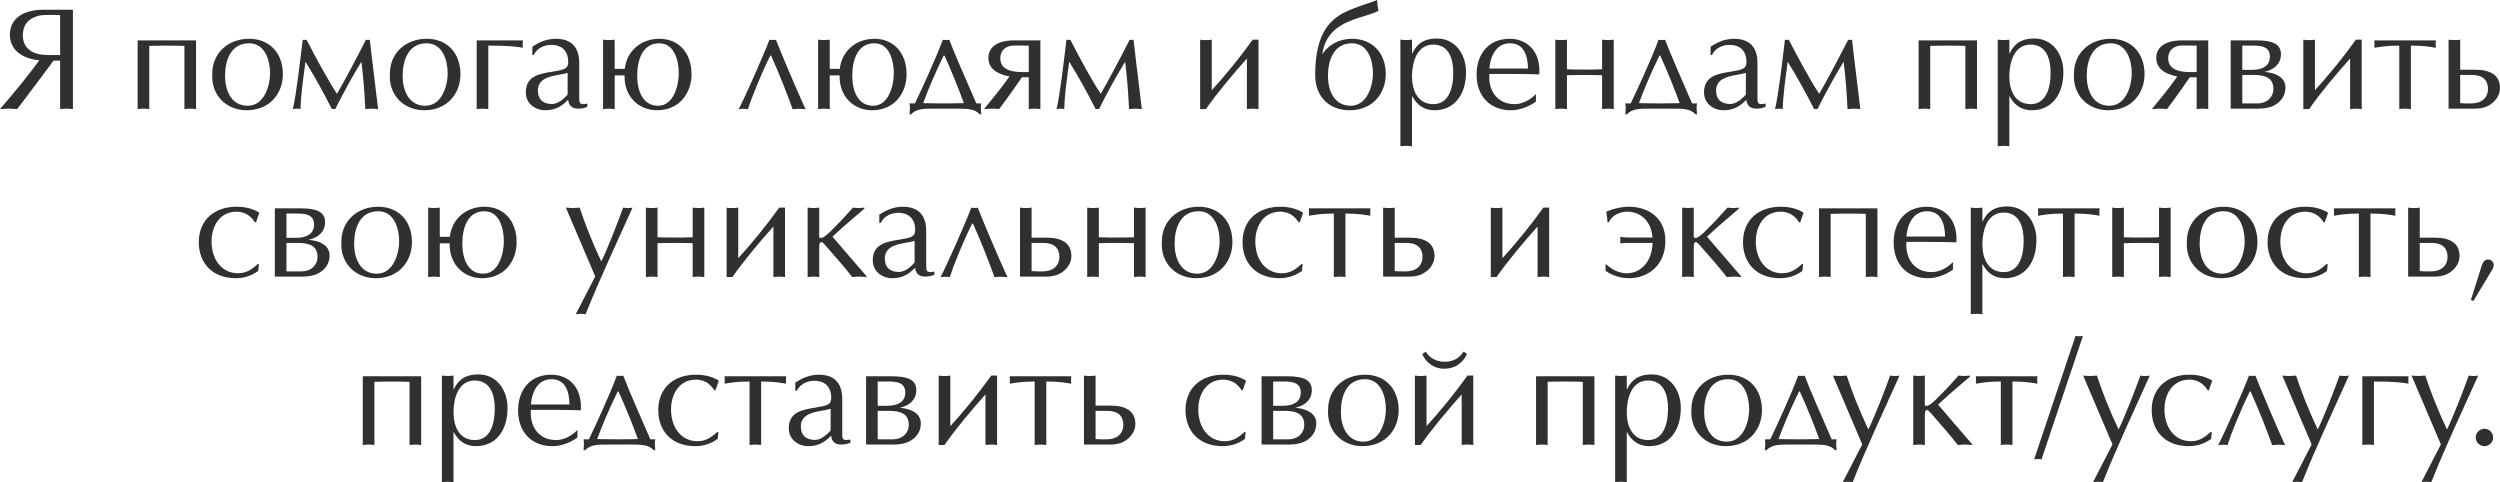 <?xml version="1.0" encoding="UTF-8"?> <svg xmlns="http://www.w3.org/2000/svg" viewBox="0 0 550.747 106.224" fill="none"><path d="M16.064 24.032C15.616 24 15.136 23.936 14.656 23.936C14.208 23.936 13.76 24 13.248 24.032V13.344H11.808C8.8 17.376 6.272 20.8 3.776 24.032C3.2 24 2.624 23.936 2.016 23.936C1.408 23.936 0.672 24 0 24.032C3.52 19.936 6.176 16.672 8.672 13.28C5.44 12.992 2.176 11.36 2.176 7.648C2.176 4.416 4.672 2.144 9.6 2.144H16.064V24.032ZM13.248 12.128V3.328C13.248 3.328 9.728 3.168 8.544 3.456C6.144 4.064 5.024 5.6 5.024 7.808C5.024 10.304 6.784 11.744 9.12 12.032C10.752 12.192 13.248 12.128 13.248 12.128Z" fill="#303030"></path><path d="M43.189 8.896V24.032C42.741 24 42.325 23.936 41.909 23.936C41.461 23.936 41.045 24 40.629 24.032V10.112C40.629 10.112 38.261 10.048 36.757 10.048C35.253 10.048 32.885 10.112 32.885 10.112V24.032C32.437 23.968 32.021 23.936 31.605 23.936C31.157 23.936 30.709 24 30.325 24.032V8.896H43.189Z" fill="#303030"></path><path d="M54.89 8.544C59.274 8.544 62.314 11.584 62.314 16.352C62.314 20.416 59.594 24.288 54.314 24.288C49.994 24.288 46.474 21.12 46.762 16.256C46.762 11.648 50.282 8.544 54.89 8.544ZM49.578 16.736C49.578 19.904 50.922 23.296 54.57 23.296C58.314 23.296 59.498 18.688 59.498 16.192C59.498 13.312 58.41 9.536 54.858 9.536C50.794 9.536 49.578 13.344 49.578 16.736Z" fill="#303030"></path><path d="M66.687 8.768C67.039 8.8 67.263 8.8 67.551 8.768C69.695 12.992 72.415 17.92 74.239 20.672C75.871 17.856 78.655 12.64 80.607 8.768C80.927 8.8 81.183 8.8 81.471 8.768C82.111 14.56 82.815 19.712 83.295 24.032C82.847 24 82.367 23.936 81.887 23.936C81.439 23.936 80.991 24 80.479 24.032C80.287 20.32 80.063 17.088 79.615 13.6C77.631 16.832 75.647 20.448 73.855 24.032C73.599 24 73.375 24 73.119 24.032C71.327 20.512 69.311 16.832 67.295 13.6C66.783 17.44 66.271 20.896 66.207 24.032C65.919 24 65.791 23.936 65.407 23.936C65.087 23.936 64.895 24 64.511 24.032C65.279 20.736 66.015 14.272 66.687 8.768Z" fill="#303030"></path><path d="M94.015 8.544C98.399 8.544 101.439 11.584 101.439 16.352C101.439 20.416 98.719 24.288 93.439 24.288C89.119 24.288 85.599 21.12 85.887 16.256C85.887 11.648 89.407 8.544 94.015 8.544ZM88.703 16.736C88.703 19.904 90.047 23.296 93.695 23.296C97.439 23.296 98.623 18.688 98.623 16.192C98.623 13.312 97.535 9.536 93.983 9.536C89.919 9.536 88.703 13.344 88.703 16.736Z" fill="#303030"></path><path d="M107.572 24.032C107.156 24 106.676 23.936 106.292 23.936C105.844 23.936 105.428 24 105.012 24.032V8.896H115.188C115.124 9.536 115.124 9.952 115.188 10.528C113.812 10.272 112.148 10.048 107.572 10.048V24.032Z" fill="#303030"></path><path d="M127.608 21.344C127.608 22.592 127.512 23.232 129.4 22.816V23.52C129.176 23.616 128.792 23.776 128.44 23.84C126.776 24.128 125.4 23.872 125.144 21.984L124.856 22.272C123.512 23.616 122.04 24.288 120.12 24.288C117.848 24.288 115.832 22.752 115.832 20.384C115.832 16.736 118.776 16.256 121.784 15.776C124.312 15.36 125.176 15.168 125.176 13.632C125.176 11.264 123.832 9.888 121.432 9.888C119.096 9.888 117.848 11.392 117.624 12.096H117.272V10.304C118.808 9.248 120.536 8.544 122.424 8.544C125.784 8.544 127.608 10.304 127.608 13.92V21.344ZM125.048 16.064L123.928 16.32C121.752 16.736 118.488 17.024 118.488 19.936C118.488 21.952 119.672 22.912 121.624 22.912C122.488 22.912 123.576 22.304 124.184 21.696C124.408 21.472 125.048 20.96 125.048 20.736V16.064Z" fill="#303030"></path><path d="M140.376 16.736C140.376 19.904 141.56 23.296 144.984 23.296C148.472 23.296 149.528 18.688 149.528 16.192C149.528 13.312 148.568 9.536 145.24 9.536C141.464 9.536 140.376 13.344 140.376 16.736ZM137.592 16.608H135.416V24.032C134.968 24 134.552 23.936 134.136 23.936C133.688 23.936 133.272 24 132.856 24.032V8.736C133.24 8.768 133.688 8.832 134.136 8.832C134.552 8.832 135 8.768 135.416 8.736V15.168H137.624C138.104 11.168 141.24 8.544 145.272 8.544C149.432 8.544 152.344 11.584 152.344 16.352C152.344 20.416 149.752 24.288 144.728 24.288C140.728 24.288 137.464 21.28 137.592 16.608Z" fill="#303030"></path><path d="M164.761 24.064C164.441 24.032 164.089 23.968 163.737 23.968C163.417 23.968 163.097 24.032 162.713 24.064C163.929 21.856 168.409 11.744 169.497 8.768C169.945 8.832 170.489 8.832 170.937 8.768C172.121 11.808 175.449 19.68 177.465 24.064C177.017 24.032 176.537 23.968 176.025 23.968C175.577 23.968 175.161 24.032 174.617 24.064C173.593 21.152 171.865 16.736 169.881 12.256H169.689C167.673 16.32 165.561 21.536 164.761 24.064Z" fill="#303030"></path><path d="M187.751 16.736C187.751 19.904 188.935 23.296 192.359 23.296C195.847 23.296 196.903 18.688 196.903 16.192C196.903 13.312 195.943 9.536 192.615 9.536C188.839 9.536 187.751 13.344 187.751 16.736ZM184.967 16.608H182.791V24.032C182.343 24 181.927 23.936 181.511 23.936C181.063 23.936 180.647 24 180.231 24.032V8.736C180.615 8.768 181.063 8.832 181.511 8.832C181.927 8.832 182.375 8.768 182.791 8.736V15.168H184.999C185.479 11.168 188.615 8.544 192.647 8.544C196.807 8.544 199.719 11.584 199.719 16.352C199.719 20.416 197.127 24.288 192.103 24.288C188.103 24.288 184.839 21.28 184.967 16.608Z" fill="#303030"></path><path d="M201.547 22.784C202.827 20.16 206.219 12.8 207.691 8.768C208.139 8.832 208.715 8.832 209.131 8.768C210.123 11.488 213.099 18.208 215.083 22.784H216.171C216.043 23.296 216.043 24.16 216.171 25.184H215.851C214.667 23.936 213.099 23.936 210.667 23.936H205.867C203.467 23.936 201.899 23.936 200.715 25.184H200.363C200.491 24.16 200.459 23.296 200.363 22.784H201.547ZM212.331 22.72C211.307 19.84 209.803 16.096 208.075 12.256H207.883C205.867 16.384 204.491 19.712 203.371 22.72C203.371 22.72 206.155 22.784 207.947 22.784C209.675 22.784 212.331 22.72 212.331 22.72Z" fill="#303030"></path><path d="M229.195 24.032C228.843 24 228.427 23.936 227.947 23.936C227.435 23.936 227.019 24 226.635 24.032V17.024H225.131C225.131 17.024 221.707 21.984 220.107 24.032C219.755 24 219.211 23.936 218.635 23.936C218.027 23.936 217.355 24 216.779 24.032C218.411 22.016 220.747 19.232 222.379 16.832C221.035 16.608 217.739 15.808 217.739 12.768C217.739 10.4 219.691 8.896 223.403 8.896H229.195V24.032ZM226.635 10.048C226.635 10.048 224.715 10.016 223.499 10.016C221.611 10.016 220.363 11.072 220.363 12.832C220.363 15.36 222.891 15.872 225.099 15.872H226.635V10.048Z" fill="#303030"></path><path d="M234.937 8.768C235.289 8.8 235.513 8.8 235.801 8.768C237.945 12.992 240.665 17.92 242.489 20.672C244.121 17.856 246.905 12.64 248.857 8.768C249.177 8.8 249.433 8.8 249.721 8.768C250.361 14.56 251.066 19.712 251.546 24.032C251.098 24 250.618 23.936 250.138 23.936C249.689 23.936 249.241 24 248.729 24.032C248.537 20.32 248.313 17.088 247.865 13.6C245.881 16.832 243.897 20.448 242.105 24.032C241.849 24 241.625 24 241.369 24.032C239.577 20.512 237.561 16.832 235.545 13.6C235.033 17.44 234.521 20.896 234.457 24.032C234.169 24 234.041 23.936 233.657 23.936C233.337 23.936 233.145 24 232.761 24.032C233.529 20.736 234.265 14.272 234.937 8.768Z" fill="#303030"></path><path d="M275.971 8.736C275.971 8.736 276.771 8.736 277.251 8.736V24.032C276.803 24 276.388 23.936 275.971 23.936C275.523 23.936 275.108 24 274.691 24.032V12.896C271.651 16.32 268.163 20.416 265.668 24.032C265.668 24.032 264.803 24.032 264.388 24.032V8.736C264.771 8.832 265.218 8.832 265.668 8.832C266.083 8.832 266.498 8.832 266.948 8.736C266.948 8.736 266.948 18.528 266.948 19.872C269.763 16.832 273.251 12.544 275.971 8.736Z" fill="#303030"></path><path d="M305.283 16.352C305.283 20.416 302.563 24.288 297.283 24.288C292.898 24.288 289.731 21.344 289.731 16.576C289.731 6.848 293.316 3.872 297.411 2.176C300.163 1.024 302.306 0.48 303.396 0C303.396 0.864 303.556 1.824 303.683 2.368C302.596 2.976 300.996 3.392 299.266 3.936C295.843 5.056 292.003 6.784 291.298 11.936C292.738 9.792 295.076 8.544 297.858 8.544C302.243 8.544 305.283 11.584 305.283 16.352ZM302.466 16.192C302.466 13.312 301.378 9.536 297.826 9.536C293.763 9.536 292.546 13.344 292.546 16.736C292.546 19.904 293.891 23.296 297.538 23.296C301.283 23.296 302.466 18.688 302.466 16.192Z" fill="#303030"></path><path d="M311.063 32.224C310.583 32.192 310.201 32.128 309.783 32.128C309.336 32.128 308.921 32.192 308.503 32.224V8.736C308.921 8.768 309.336 8.832 309.783 8.832C310.201 8.832 310.583 8.768 311.063 8.736V11.776H311.128C311.673 10.688 312.728 8.48 316.536 8.48C320.663 8.48 322.968 12.032 322.968 15.872C322.968 21.12 320.153 24.288 316.056 24.288C313.753 24.288 312.183 23.2 311.128 21.216H311.063V32.224ZM315.768 22.944C319.001 22.944 320.153 19.712 320.153 16C320.153 12.864 319.128 9.824 315.736 9.824C312.088 9.824 311.063 13.824 311.063 16.8C311.063 20.224 312.503 22.944 315.768 22.944Z" fill="#303030"></path><path d="M338.35 22.4C336.78 23.52 334.798 24.288 332.845 24.288C328.43 24.288 325.293 21.376 325.293 16.416C325.293 11.968 327.853 8.544 332.62 8.544C336.173 8.544 339.438 11.04 339.118 16.384C336.94 16.32 334.765 16.288 332.62 16.288H328.11C327.82 19.872 329.773 22.944 333.645 22.944C335.82 22.944 337.518 21.568 338.38 20.736L338.35 22.4ZM336.62 15.104C336.558 12.32 335.79 9.536 332.62 9.536C329.613 9.536 328.3 12.416 328.11 15.104H336.62Z" fill="#303030"></path><path d="M352.94 15.264V8.736C353.325 8.768 353.773 8.832 354.22 8.832C354.638 8.832 355.053 8.8 355.5 8.736V24.032C355.053 24 354.638 23.936 354.22 23.936C353.773 23.936 353.358 23.968 352.94 24.032V16.576C351.66 16.544 350.413 16.512 349.07 16.512C347.725 16.512 346.54 16.544 345.198 16.576V24.032C344.75 24 344.333 23.936 343.918 23.936C343.47 23.936 343.053 24 342.638 24.032V8.736C343.02 8.8 343.47 8.832 343.918 8.832C344.333 8.832 344.78 8.8 345.198 8.736V15.264C346.54 15.328 347.725 15.328 349.07 15.328C350.38 15.328 351.693 15.328 352.94 15.264Z" fill="#303030"></path><path d="M359.235 22.784C360.515 20.16 363.908 12.8 365.378 8.768C365.828 8.832 366.403 8.832 366.818 8.768C367.81 11.488 370.788 18.208 372.77 22.784H373.858C373.73 23.296 373.73 24.16 373.858 25.184H373.538C372.355 23.936 370.788 23.936 368.355 23.936H363.555C361.155 23.936 359.585 23.936 358.403 25.184H358.05C358.178 24.16 358.145 23.296 358.05 22.784H359.235ZM370.018 22.72C368.995 19.84 367.49 16.096 365.763 12.256H365.57C363.555 16.384 362.178 19.712 361.058 22.72C361.058 22.72 363.843 22.784 365.635 22.784C367.363 22.784 370.018 22.72 370.018 22.72Z" fill="#303030"></path><path d="M387.17 21.344C387.17 22.592 387.075 23.232 388.963 22.816V23.52C388.738 23.616 388.355 23.776 388.003 23.84C386.338 24.128 384.963 23.872 384.708 21.984L384.418 22.272C383.075 23.616 381.603 24.288 379.683 24.288C377.41 24.288 375.395 22.752 375.395 20.384C375.395 16.736 378.338 16.256 381.348 15.776C383.875 15.36 384.738 15.168 384.738 13.632C384.738 11.264 383.395 9.888 380.995 9.888C378.658 9.888 377.41 11.392 377.188 12.096H376.835V10.304C378.37 9.248 380.098 8.544 381.988 8.544C385.348 8.544 387.17 10.304 387.17 13.92V21.344ZM384.61 16.064L383.49 16.32C381.315 16.736 378.05 17.024 378.05 19.936C378.05 21.952 379.235 22.912 381.188 22.912C382.05 22.912 383.138 22.304 383.748 21.696C383.97 21.472 384.61 20.96 384.61 20.736V16.064Z" fill="#303030"></path><path d="M393.218 8.768C393.57 8.8 393.795 8.8 394.083 8.768C396.228 12.992 398.948 17.92 400.77 20.672C402.403 17.856 405.187 12.64 407.137 8.768C407.457 8.8 407.715 8.8 408.002 8.768C408.642 14.56 409.347 19.712 409.827 24.032C409.377 24 408.897 23.936 408.417 23.936C407.97 23.936 407.522 24 407.01 24.032C406.817 20.32 406.595 17.088 406.147 13.6C404.162 16.832 402.178 20.448 400.388 24.032C400.13 24 399.908 24 399.65 24.032C397.858 20.512 395.843 16.832 393.828 13.6C393.315 17.44 392.803 20.896 392.738 24.032C392.45 24 392.323 23.936 391.938 23.936C391.618 23.936 391.428 24 391.043 24.032C391.81 20.736 392.548 14.272 393.218 8.768Z" fill="#303030"></path><path d="M435.532 8.896V24.032C435.085 24 434.667 23.936 434.252 23.936C433.805 23.936 433.387 24 432.972 24.032V10.112C432.972 10.112 430.605 10.048 429.1 10.048C427.597 10.048 425.227 10.112 425.227 10.112V24.032C424.78 23.968 424.365 23.936 423.947 23.936C423.5 23.936 423.052 24 422.667 24.032V8.896H435.532Z" fill="#303030"></path><path d="M442.657 32.224C442.177 32.192 441.795 32.128 441.377 32.128C440.93 32.128 440.515 32.192 440.097 32.224V8.736C440.515 8.768 440.93 8.832 441.377 8.832C441.795 8.832 442.177 8.768 442.657 8.736V11.776H442.722C443.265 10.688 444.322 8.48 448.13 8.48C452.257 8.48 454.562 12.032 454.562 15.872C454.562 21.12 451.745 24.288 447.65 24.288C445.345 24.288 443.777 23.2 442.722 21.216H442.657V32.224ZM447.362 22.944C450.595 22.944 451.745 19.712 451.745 16C451.745 12.864 450.722 9.824 447.33 9.824C443.682 9.824 442.657 13.824 442.657 16.8C442.657 20.224 444.097 22.944 447.362 22.944Z" fill="#303030"></path><path d="M465.015 8.544C469.4 8.544 472.44 11.584 472.44 16.352C472.44 20.416 469.72 24.288 464.44 24.288C460.12 24.288 456.6 21.12 456.887 16.256C456.887 11.648 460.407 8.544 465.015 8.544ZM459.702 16.736C459.702 19.904 461.047 23.296 464.695 23.296C468.44 23.296 469.622 18.688 469.622 16.192C469.622 13.312 468.535 9.536 464.982 9.536C460.92 9.536 459.702 13.344 459.702 16.736Z" fill="#303030"></path><path d="M486.477 24.032C486.124 24 485.709 23.936 485.229 23.936C484.717 23.936 484.299 24 483.917 24.032V17.024H482.412C482.412 17.024 478.987 21.984 477.387 24.032C477.037 24 476.492 23.936 475.917 23.936C475.307 23.936 474.637 24 474.06 24.032C475.692 22.016 478.027 19.232 479.66 16.832C478.317 16.608 475.02 15.808 475.02 12.768C475.02 10.4 476.972 8.896 480.685 8.896H486.477V24.032ZM483.917 10.048C483.917 10.048 481.997 10.016 480.78 10.016C478.892 10.016 477.645 11.072 477.645 12.832C477.645 15.36 480.172 15.872 482.38 15.872H483.917V10.048Z" fill="#303030"></path><path d="M503.482 19.296C503.482 20.864 502.714 22.176 501.307 23.04C499.834 23.968 497.849 23.968 496.154 23.936H491.419V8.896H497.082C500.634 8.896 502.489 9.664 502.489 11.968C502.489 14.048 500.987 15.36 498.842 15.84C500.729 15.968 503.482 16.736 503.482 19.296ZM500.827 19.584C500.827 17.152 499.002 16.512 496.507 16.512H493.979V22.784H497.369C499.354 22.784 500.827 21.44 500.827 19.584ZM500.059 12.512C500.059 10.56 498.682 10.048 496.539 10.048H493.979V15.392C494.329 15.392 496.089 15.392 496.089 15.392C498.459 15.392 500.059 14.496 500.059 12.512Z" fill="#303030"></path><path d="M519.002 8.736C519.002 8.736 519.802 8.736 520.282 8.736V24.032C519.834 24 519.419 23.936 519.002 23.936C518.554 23.936 518.139 24 517.722 24.032V12.896C514.682 16.32 511.194 20.416 508.699 24.032C508.699 24.032 507.834 24.032 507.419 24.032V8.736C507.802 8.832 508.249 8.832 508.699 8.832C509.114 8.832 509.529 8.832 509.979 8.736C509.979 8.736 509.979 18.528 509.979 19.872C512.794 16.832 516.282 12.544 519.002 8.736Z" fill="#303030"></path><path d="M531.119 24.032C530.704 24 530.224 23.936 529.839 23.936C529.392 23.936 528.977 24 528.559 24.032V10.048C525.647 10.048 524.367 10.336 523.057 10.528C523.119 9.952 523.119 9.536 523.057 8.896H536.624C536.559 9.536 536.559 9.952 536.624 10.528C535.407 10.336 534.064 10.048 531.119 10.048V24.032Z" fill="#303030"></path><path d="M539.419 8.736C539.739 8.8 540.219 8.832 540.732 8.832C541.212 8.832 541.692 8.8 541.979 8.736V15.36H545.339C548.412 15.36 550.747 16.416 550.747 19.424C550.747 21.12 549.562 22.624 547.962 23.392C547.067 23.84 546.012 23.936 545.082 23.936H539.419V8.736ZM541.979 22.72C543.194 22.816 544.282 22.784 544.282 22.784C546.554 22.848 548.092 21.632 548.092 19.616C548.092 17.184 546.362 16.512 544.572 16.512H541.979V22.72Z" fill="#303030"></path><path d="M56.401 48.968H56.145C55.889 48.616 55.633 48.2 55.281 47.912C54.545 47.08 53.201 46.632 52.113 46.632C48.401 46.632 46.609 49.832 46.609 53.192C46.609 57.288 48.945 60.2 52.433 60.2C54.289 60.2 55.505 59.336 56.849 58.12L57.041 58.216L56.881 59.688C55.441 60.744 53.745 61.288 51.985 61.288C46.641 61.288 43.793 57.832 43.793 53.352C43.793 48.392 47.313 45.544 52.081 45.544C53.905 45.544 55.569 45.896 57.137 46.856L56.401 48.968Z" fill="#303030"></path><path d="M72.608 56.296C72.608 57.864 71.84 59.176 70.432 60.04C68.96 60.968 66.976 60.968 65.28 60.936H60.543V45.896H66.208C69.76 45.896 71.616 46.664 71.616 48.968C71.616 51.048 70.112 52.36 67.968 52.84C69.856 52.968 72.608 53.736 72.608 56.296ZM69.952 56.584C69.952 54.152 68.128 53.512 65.632 53.512H63.104V59.784H66.496C68.48 59.784 69.952 58.44 69.952 56.584ZM69.184 49.512C69.184 47.56 67.808 47.048 65.664 47.048H63.104V52.392C63.456 52.392 65.216 52.392 65.216 52.392C67.584 52.392 69.184 51.496 69.184 49.512Z" fill="#303030"></path><path d="M83.327 45.544C87.711 45.544 90.751 48.584 90.751 53.352C90.751 57.416 88.031 61.288 82.751 61.288C78.432 61.288 74.912 58.12 75.2 53.256C75.2 48.648 78.72 45.544 83.327 45.544ZM78.016 53.736C78.016 56.904 79.36 60.296 83.007 60.296C86.751 60.296 87.935 55.688 87.935 53.192C87.935 50.312 86.847 46.536 83.295 46.536C79.232 46.536 78.016 50.344 78.016 53.736Z" fill="#303030"></path><path d="M101.845 53.736C101.845 56.904 103.029 60.296 106.453 60.296C109.941 60.296 110.997 55.688 110.997 53.192C110.997 50.312 110.037 46.536 106.709 46.536C102.933 46.536 101.845 50.344 101.845 53.736ZM99.061 53.608H96.885V61.032C96.437 61 96.021 60.936 95.605 60.936C95.157 60.936 94.741 61 94.325 61.032V45.736C94.709 45.768 95.157 45.832 95.605 45.832C96.021 45.832 96.469 45.768 96.885 45.736V52.168H99.093C99.573 48.168 102.709 45.544 106.741 45.544C110.901 45.544 113.813 48.584 113.813 53.352C113.813 57.416 111.221 61.288 106.197 61.288C102.197 61.288 98.933 58.28 99.061 53.608Z" fill="#303030"></path><path d="M124.661 45.736C125.141 45.768 125.653 45.832 126.197 45.832C126.677 45.832 127.125 45.768 127.701 45.736C128.853 49.288 130.421 53.256 132.469 57.608C133.877 54.728 136.021 49.224 137.269 45.736C137.621 45.8 137.941 45.832 138.325 45.832C138.645 45.832 138.997 45.8 139.349 45.736C135.573 54.12 132.117 61.448 129.013 69.224C128.597 69.192 128.277 69.128 127.925 69.128C127.541 69.128 127.189 69.192 126.837 69.224C128.821 65.352 130.293 62.472 131.125 60.904L124.661 45.736Z" fill="#303030"></path><path d="M152.598 52.264V45.736C152.982 45.768 153.43 45.832 153.878 45.832C154.294 45.832 154.71 45.8 155.158 45.736V61.032C154.71 61 154.294 60.936 153.878 60.936C153.43 60.936 153.014 60.968 152.598 61.032V53.576C151.318 53.544 150.07 53.512 148.726 53.512C147.382 53.512 146.198 53.544 144.854 53.576V61.032C144.406 61 143.99 60.936 143.574 60.936C143.126 60.936 142.71 61 142.294 61.032V45.736C142.678 45.8 143.126 45.832 143.574 45.832C143.99 45.832 144.438 45.8 144.854 45.736V52.264C146.198 52.328 147.382 52.328 148.726 52.328C150.038 52.328 151.35 52.328 152.598 52.264Z" fill="#303030"></path><path d="M171.659 45.736C171.659 45.736 172.459 45.736 172.939 45.736V61.032C172.491 61 172.075 60.936 171.659 60.936C171.211 60.936 170.795 61 170.379 61.032V49.896C167.339 53.32 163.851 57.416 161.355 61.032C161.355 61.032 160.491 61.032 160.075 61.032V45.736C160.459 45.832 160.907 45.832 161.355 45.832C161.771 45.832 162.187 45.832 162.635 45.736C162.635 45.736 162.635 55.528 162.635 56.872C165.451 53.832 168.939 49.544 171.659 45.736Z" fill="#303030"></path><path d="M180.48 51.336C180.48 51.752 180.352 52.232 180.64 52.392C181.312 52.744 183.008 50.92 183.424 50.504L185.408 48.488L187.904 45.736C188.32 45.768 188.736 45.832 189.184 45.832C189.568 45.832 189.952 45.768 190.432 45.736V45.96C189.152 47.112 186.336 49.352 183.392 52.136C185.696 54.792 188.384 57.992 190.912 60.872V61.032C190.304 61 189.856 60.936 189.344 60.936C188.768 60.936 188.256 61 187.744 61.032C186.208 59.016 183.68 56.168 181.632 53.832C180.928 53.032 180.48 53.128 180.48 54.504V61.032C180 61 179.616 60.936 179.2 60.936C178.752 60.936 178.336 61 177.92 61.032V45.736C178.336 45.768 178.752 45.832 179.2 45.832C179.616 45.832 180 45.768 180.48 45.736V51.336Z" fill="#303030"></path><path d="M204.045 58.344C204.045 59.592 203.949 60.232 205.837 59.816V60.52C205.613 60.616 205.229 60.776 204.877 60.84C203.213 61.128 201.837 60.872 201.581 58.984L201.294 59.272C199.95 60.616 198.478 61.288 196.558 61.288C194.286 61.288 192.27 59.752 192.27 57.384C192.27 53.736 195.214 53.256 198.222 52.776C200.75 52.36 201.613 52.168 201.613 50.632C201.613 48.264 200.27 46.888 197.87 46.888C195.534 46.888 194.286 48.392 194.062 49.096H193.71V47.304C195.246 46.248 196.974 45.544 198.862 45.544C202.221 45.544 204.045 47.304 204.045 50.92V58.344ZM201.485 53.064L200.366 53.32C198.19 53.736 194.926 54.024 194.926 56.936C194.926 58.952 196.11 59.912 198.062 59.912C198.926 59.912 200.014 59.304 200.622 58.696C200.846 58.472 201.485 57.96 201.485 57.736V53.064Z" fill="#303030"></path><path d="M209.229 61.064C208.909 61.032 208.557 60.968 208.205 60.968C207.885 60.968 207.565 61.032 207.181 61.064C208.397 58.856 212.877 48.744 213.965 45.768C214.413 45.832 214.957 45.832 215.405 45.768C216.589 48.808 219.917 56.68 221.934 61.064C221.486 61.032 221.005 60.968 220.493 60.968C220.045 60.968 219.629 61.032 219.085 61.064C218.061 58.152 216.333 53.736 214.349 49.256H214.157C212.141 53.32 210.029 58.536 209.229 61.064Z" fill="#303030"></path><path d="M224.7 45.736C225.02 45.8 225.5 45.832 226.012 45.832C226.492 45.832 226.972 45.8 227.26 45.736V52.36H230.62C233.692 52.36 236.028 53.416 236.028 56.424C236.028 58.12 234.844 59.624 233.244 60.392C232.348 60.84 231.292 60.936 230.364 60.936H224.7V45.736ZM227.26 59.72C228.476 59.816 229.564 59.784 229.564 59.784C231.836 59.848 233.372 58.632 233.372 56.616C233.372 54.184 231.644 53.512 229.852 53.512H227.26V59.72Z" fill="#303030"></path><path d="M249.816 52.264V45.736C250.201 45.768 250.648 45.832 251.096 45.832C251.513 45.832 251.928 45.8 252.376 45.736V61.032C251.928 61 251.513 60.936 251.096 60.936C250.648 60.936 250.233 60.968 249.816 61.032V53.576C248.536 53.544 247.288 53.512 245.944 53.512C244.6 53.512 243.416 53.544 242.072 53.576V61.032C241.624 61 241.208 60.936 240.792 60.936C240.344 60.936 239.928 61 239.512 61.032V45.736C239.896 45.8 240.344 45.832 240.792 45.832C241.208 45.832 241.656 45.8 242.072 45.736V52.264C243.416 52.328 244.6 52.328 245.944 52.328C247.256 52.328 248.568 52.328 249.816 52.264Z" fill="#303030"></path><path d="M264.078 45.544C268.461 45.544 271.501 48.584 271.501 53.352C271.501 57.416 268.781 61.288 263.501 61.288C259.181 61.288 255.661 58.12 255.948 53.256C255.948 48.648 259.468 45.544 264.078 45.544ZM258.766 53.736C258.766 56.904 260.108 60.296 263.758 60.296C267.501 60.296 268.686 55.688 268.686 53.192C268.686 50.312 267.598 46.536 264.046 46.536C259.981 46.536 258.766 50.344 258.766 53.736Z" fill="#303030"></path><path d="M286.338 48.968H286.083C285.826 48.616 285.571 48.2 285.218 47.912C284.483 47.08 283.138 46.632 282.051 46.632C278.338 46.632 276.546 49.832 276.546 53.192C276.546 57.288 278.883 60.2 282.371 60.2C284.226 60.2 285.443 59.336 286.786 58.12L286.978 58.216L286.818 59.688C285.378 60.744 283.683 61.288 281.923 61.288C276.578 61.288 273.731 57.832 273.731 53.352C273.731 48.392 277.251 45.544 282.018 45.544C283.843 45.544 285.506 45.896 287.076 46.856L286.338 48.968Z" fill="#303030"></path><path d="M296.401 61.032C295.986 61 295.506 60.936 295.121 60.936C294.673 60.936 294.258 61 293.841 61.032V47.048C290.928 47.048 289.648 47.336 288.338 47.528C288.401 46.952 288.401 46.536 288.338 45.896H301.906C301.841 46.536 301.841 46.952 301.906 47.528C300.688 47.336 299.346 47.048 296.401 47.048V61.032Z" fill="#303030"></path><path d="M304.701 45.736C305.021 45.8 305.501 45.832 306.011 45.832C306.491 45.832 306.971 45.8 307.261 45.736V52.36H310.621C313.691 52.36 316.028 53.416 316.028 56.424C316.028 58.12 314.843 59.624 313.243 60.392C312.348 60.84 311.291 60.936 310.363 60.936H304.701V45.736ZM307.261 59.72C308.476 59.816 309.563 59.784 309.563 59.784C311.836 59.848 313.371 58.632 313.371 56.616C313.371 54.184 311.643 53.512 309.851 53.512H307.261V59.72Z" fill="#303030"></path><path d="M340.003 45.736C340.003 45.736 340.803 45.736 341.283 45.736V61.032C340.835 61 340.418 60.936 340.003 60.936C339.555 60.936 339.138 61 338.723 61.032V49.896C335.683 53.32 332.195 57.416 329.698 61.032C329.698 61.032 328.835 61.032 328.418 61.032V45.736C328.803 45.832 329.25 45.832 329.698 45.832C330.115 45.832 330.53 45.832 330.978 45.736C330.978 45.736 330.978 55.528 330.978 56.872C333.795 53.832 337.283 49.544 340.003 45.736Z" fill="#303030"></path><path d="M366.883 53.032C366.883 58.568 362.945 61.288 358.883 61.288C357.058 61.288 355.233 60.744 353.698 59.656V58.248H353.858C355.298 59.592 356.898 60.2 358.403 60.2C361.345 60.2 363.938 57.768 364.065 53.512H359.33C358.338 53.512 357.57 53.512 356.93 53.608C356.993 53.224 356.993 52.584 356.93 52.168C357.603 52.296 358.338 52.328 359.33 52.328H364.035C363.745 48.36 361.058 46.632 358.53 46.632C356.77 46.632 355.105 47.464 354.403 48.968H354.145C354.145 48.968 353.985 47.304 353.858 46.632C355.49 45.928 357.218 45.544 358.85 45.544C363.17 45.544 366.883 48.04 366.883 53.032Z" fill="#303030"></path><path d="M373.135 51.336C373.135 51.752 373.008 52.232 373.295 52.392C373.968 52.744 375.665 50.92 376.08 50.504L378.065 48.488L380.56 45.736C380.975 45.768 381.393 45.832 381.84 45.832C382.225 45.832 382.608 45.768 383.088 45.736V45.96C381.808 47.112 378.993 49.352 376.048 52.136C378.353 54.792 381.04 57.992 383.568 60.872V61.032C382.96 61 382.513 60.936 382 60.936C381.425 60.936 380.913 61 380.4 61.032C378.865 59.016 376.335 56.168 374.288 53.832C373.585 53.032 373.135 53.128 373.135 54.504V61.032C372.655 61 372.273 60.936 371.855 60.936C371.408 60.936 370.993 61 370.575 61.032V45.736C370.993 45.768 371.408 45.832 371.855 45.832C372.273 45.832 372.655 45.768 373.135 45.736V51.336Z" fill="#303030"></path><path d="M396.588 48.968H396.333C396.078 48.616 395.82 48.2 395.468 47.912C394.733 47.08 393.388 46.632 392.3 46.632C388.588 46.632 386.798 49.832 386.798 53.192C386.798 57.288 389.133 60.2 392.62 60.2C394.478 60.2 395.693 59.336 397.038 58.12L397.228 58.216L397.068 59.688C395.628 60.744 393.933 61.288 392.173 61.288C386.828 61.288 383.98 57.832 383.98 53.352C383.98 48.392 387.5 45.544 392.268 45.544C394.093 45.544 395.758 45.896 397.325 46.856L396.588 48.968Z" fill="#303030"></path><path d="M413.595 45.896V61.032C413.147 61 412.73 60.936 412.315 60.936C411.867 60.936 411.45 61 411.035 61.032V47.112C411.035 47.112 408.667 47.048 407.162 47.048C405.66 47.048 403.29 47.112 403.29 47.112V61.032C402.842 60.968 402.428 60.936 402.01 60.936C401.563 60.936 401.115 61 400.73 61.032V45.896H413.595Z" fill="#303030"></path><path d="M430.225 59.4C428.657 60.52 426.672 61.288 424.72 61.288C420.305 61.288 417.167 58.376 417.167 53.416C417.167 48.968 419.727 45.544 424.497 45.544C428.047 45.544 431.312 48.04 430.992 53.384C428.817 53.32 426.64 53.288 424.497 53.288H419.985C419.697 56.872 421.647 59.944 425.52 59.944C427.697 59.944 429.392 58.568 430.257 57.736L430.225 59.4ZM428.497 52.104C428.432 49.32 427.665 46.536 424.497 46.536C421.487 46.536 420.177 49.416 419.985 52.104H428.497Z" fill="#303030"></path><path d="M436.72 69.224C436.24 69.192 435.857 69.128 435.44 69.128C434.992 69.128 434.577 69.192 434.16 69.224V45.736C434.577 45.768 434.992 45.832 435.44 45.832C435.857 45.832 436.24 45.768 436.72 45.736V48.776H436.785C437.327 47.688 438.385 45.48 442.192 45.48C446.32 45.48 448.625 49.032 448.625 52.872C448.625 58.12 445.807 61.288 441.712 61.288C439.407 61.288 437.84 60.2 436.785 58.216H436.72V69.224ZM441.425 59.944C444.657 59.944 445.807 56.712 445.807 53C445.807 49.864 444.785 46.824 441.392 46.824C437.745 46.824 436.72 50.824 436.72 53.8C436.72 57.224 438.16 59.944 441.425 59.944Z" fill="#303030"></path><path d="M457.027 61.032C456.61 61 456.13 60.936 455.747 60.936C455.297 60.936 454.882 61 454.467 61.032V47.048C451.555 47.048 450.275 47.336 448.962 47.528C449.027 46.952 449.027 46.536 448.962 45.896H462.53C462.467 46.536 462.467 46.952 462.53 47.528C461.315 47.336 459.97 47.048 457.027 47.048V61.032Z" fill="#303030"></path><path d="M475.63 52.264V45.736C476.012 45.768 476.46 45.832 476.91 45.832C477.325 45.832 477.74 45.8 478.19 45.736V61.032C477.74 61 477.325 60.936 476.91 60.936C476.46 60.936 476.045 60.968 475.63 61.032V53.576C474.35 53.544 473.1 53.512 471.757 53.512C470.412 53.512 469.23 53.544 467.885 53.576V61.032C467.437 61 467.02 60.936 466.605 60.936C466.157 60.936 465.74 61 465.325 61.032V45.736C465.71 45.8 466.157 45.832 466.605 45.832C467.02 45.832 467.47 45.8 467.885 45.736V52.264C469.23 52.328 470.412 52.328 471.757 52.328C473.07 52.328 474.38 52.328 475.63 52.264Z" fill="#303030"></path><path d="M489.889 45.544C494.274 45.544 497.314 48.584 497.314 53.352C497.314 57.416 494.594 61.288 489.314 61.288C484.994 61.288 481.475 58.12 481.762 53.256C481.762 48.648 485.282 45.544 489.889 45.544ZM484.577 53.736C484.577 56.904 485.922 60.296 489.569 60.296C493.314 60.296 494.497 55.688 494.497 53.192C494.497 50.312 493.409 46.536 489.857 46.536C485.794 46.536 484.577 50.344 484.577 53.736Z" fill="#303030"></path><path d="M512.152 48.968H511.894C511.639 48.616 511.384 48.2 511.032 47.912C510.294 47.08 508.952 46.632 507.864 46.632C504.152 46.632 502.359 49.832 502.359 53.192C502.359 57.288 504.694 60.2 508.184 60.2C510.039 60.2 511.254 59.336 512.599 58.12L512.792 58.216L512.632 59.688C511.192 60.744 509.494 61.288 507.734 61.288C502.392 61.288 499.544 57.832 499.544 53.352C499.544 48.392 503.064 45.544 507.832 45.544C509.654 45.544 511.319 45.896 512.887 46.856L512.152 48.968Z" fill="#303030"></path><path d="M522.214 61.032C521.797 61 521.317 60.936 520.934 60.936C520.484 60.936 520.069 61 519.654 61.032V47.048C516.742 47.048 515.462 47.336 514.149 47.528C514.214 46.952 514.214 46.536 514.149 45.896H527.717C527.654 46.536 527.654 46.952 527.717 47.528C526.502 47.336 525.157 47.048 522.214 47.048V61.032Z" fill="#303030"></path><path d="M530.512 45.736C530.832 45.8 531.312 45.832 531.824 45.832C532.304 45.832 532.784 45.8 533.072 45.736V52.36H536.432C539.504 52.36 541.839 53.416 541.839 56.424C541.839 58.12 540.657 59.624 539.057 60.392C538.159 60.84 537.104 60.936 536.177 60.936H530.512V45.736ZM533.072 59.72C534.289 59.816 535.377 59.784 535.377 59.784C537.649 59.848 539.184 58.632 539.184 56.616C539.184 54.184 537.457 53.512 535.664 53.512H533.072V59.72Z" fill="#303030"></path><path d="M546.572 58.984C546.797 58.28 547.117 57.16 548.044 57.16C548.717 57.16 549.357 57.608 549.357 58.344C549.357 59.016 548.972 59.528 548.652 60.04L544.877 66.312L544.332 66.088L546.572 58.984Z" fill="#303030"></path><path d="M92.782 82.896V98.032C92.334 98 91.918 97.936 91.502 97.936C91.054 97.936 90.638 98 90.222 98.032V84.112C90.222 84.112 87.854 84.048 86.35 84.048C84.846 84.048 82.478 84.112 82.478 84.112V98.032C82.03 97.968 81.614 97.936 81.198 97.936C80.75 97.936 80.303 98 79.919 98.032V82.896H92.782Z" fill="#303030"></path><path d="M99.908 106.224C99.428 106.192 99.044 106.128 98.628 106.128C98.18 106.128 97.764 106.192 97.348 106.224V82.736C97.764 82.768 98.18 82.832 98.628 82.832C99.044 82.832 99.428 82.768 99.908 82.736V85.776H99.972C100.516 84.688 101.572 82.48 105.38 82.48C109.508 82.48 111.812 86.032 111.812 89.872C111.812 95.12 108.996 98.288 104.9 98.288C102.596 98.288 101.028 97.2 99.972 95.216H99.908V106.224ZM104.612 96.944C107.844 96.944 108.996 93.712 108.996 90C108.996 86.864 107.972 83.824 104.58 83.824C100.932 83.824 99.908 87.824 99.908 90.8C99.908 94.224 101.348 96.944 104.612 96.944Z" fill="#303030"></path><path d="M127.193 96.4C125.625 97.52 123.641 98.288 121.689 98.288C117.273 98.288 114.137 95.376 114.137 90.416C114.137 85.968 116.697 82.544 121.465 82.544C125.017 82.544 128.281 85.04 127.961 90.384C125.785 90.32 123.609 90.288 121.465 90.288H116.953C116.665 93.872 118.617 96.944 122.489 96.944C124.665 96.944 126.361 95.568 127.225 94.736L127.193 96.4ZM125.465 89.104C125.401 86.32 124.633 83.536 121.465 83.536C118.457 83.536 117.145 86.416 116.953 89.104H125.465Z" fill="#303030"></path><path d="M129.734 96.784C131.014 94.16 134.406 86.8 135.878 82.768C136.326 82.832 136.902 82.832 137.318 82.768C138.31 85.488 141.287 92.208 143.271 96.784H144.359C144.231 97.296 144.231 98.16 144.359 99.184H144.039C142.855 97.936 141.287 97.936 138.854 97.936H134.054C131.654 97.936 130.086 97.936 128.902 99.184H128.55C128.678 98.16 128.646 97.296 128.55 96.784H129.734ZM140.518 96.72C139.494 93.84 137.99 90.096 136.262 86.256H136.07C134.054 90.384 132.678 93.712 131.558 96.72C131.558 96.72 134.342 96.784 136.134 96.784C137.862 96.784 140.518 96.72 140.518 96.72Z" fill="#303030"></path><path d="M157.62 85.968H157.364C157.108 85.616 156.852 85.2 156.5 84.912C155.764 84.08 154.42 83.632 153.332 83.632C149.62 83.632 147.828 86.832 147.828 90.192C147.828 94.288 150.164 97.2 153.652 97.2C155.508 97.2 156.724 96.336 158.068 95.12L158.26 95.216L158.1 96.688C156.66 97.744 154.964 98.288 153.204 98.288C147.86 98.288 145.012 94.832 145.012 90.352C145.012 85.392 148.532 82.544 153.3 82.544C155.124 82.544 156.788 82.896 158.356 83.856L157.62 85.968Z" fill="#303030"></path><path d="M167.682 98.032C167.266 98 166.786 97.936 166.402 97.936C165.954 97.936 165.538 98 165.122 98.032V84.048C162.21 84.048 160.93 84.336 159.618 84.528C159.682 83.952 159.682 83.536 159.618 82.896H173.186C173.122 83.536 173.122 83.952 173.186 84.528C171.97 84.336 170.626 84.048 167.682 84.048V98.032Z" fill="#303030"></path><path d="M185.546 95.344C185.546 96.592 185.45 97.232 187.338 96.816V97.52C187.114 97.616 186.73 97.776 186.378 97.84C184.714 98.128 183.338 97.872 183.082 95.984L182.794 96.272C181.45 97.616 179.977 98.288 178.057 98.288C175.785 98.288 173.769 96.752 173.769 94.384C173.769 90.736 176.713 90.256 179.721 89.776C182.25 89.36 183.114 89.168 183.114 87.632C183.114 85.264 181.77 83.888 179.369 83.888C177.033 83.888 175.785 85.392 175.561 86.096H175.209V84.304C176.745 83.248 178.473 82.544 180.361 82.544C183.722 82.544 185.546 84.304 185.546 87.92V95.344ZM182.986 90.064L181.865 90.32C179.689 90.736 176.425 91.024 176.425 93.936C176.425 95.952 177.609 96.912 179.561 96.912C180.425 96.912 181.514 96.304 182.122 95.696C182.346 95.472 182.986 94.96 182.986 94.736V90.064Z" fill="#303030"></path><path d="M202.857 93.296C202.857 94.864 202.089 96.176 200.682 97.04C199.21 97.968 197.226 97.968 195.53 97.936H190.794V82.896H196.458C200.01 82.896 201.865 83.664 201.865 85.968C201.865 88.048 200.362 89.36 198.218 89.84C200.106 89.968 202.857 90.736 202.857 93.296ZM200.202 93.584C200.202 91.152 198.378 90.512 195.882 90.512H193.354V96.784H196.746C198.73 96.784 200.202 95.44 200.202 93.584ZM199.434 86.512C199.434 84.56 198.058 84.048 195.914 84.048H193.354V89.392C193.706 89.392 195.466 89.392 195.466 89.392C197.834 89.392 199.434 88.496 199.434 86.512Z" fill="#303030"></path><path d="M218.377 82.736C218.377 82.736 219.177 82.736 219.657 82.736V98.032C219.209 98 218.793 97.936 218.377 97.936C217.929 97.936 217.513 98 217.097 98.032V86.896C214.057 90.32 210.569 94.416 208.073 98.032C208.073 98.032 207.209 98.032 206.793 98.032V82.736C207.177 82.832 207.625 82.832 208.073 82.832C208.489 82.832 208.905 82.832 209.353 82.736C209.353 82.736 209.353 92.528 209.353 93.872C212.169 90.832 215.657 86.544 218.377 82.736Z" fill="#303030"></path><path d="M230.495 98.032C230.079 98 229.599 97.936 229.215 97.936C228.767 97.936 228.351 98 227.935 98.032V84.048C225.023 84.048 223.743 84.336 222.431 84.528C222.495 83.952 222.495 83.536 222.431 82.896H235.999C235.935 83.536 235.935 83.952 235.999 84.528C234.783 84.336 233.439 84.048 230.495 84.048V98.032Z" fill="#303030"></path><path d="M238.794 82.736C239.114 82.8 239.594 82.832 240.106 82.832C240.586 82.832 241.066 82.8 241.354 82.736V89.36H244.713C247.785 89.36 250.121 90.416 250.121 93.424C250.121 95.12 248.937 96.624 247.337 97.392C246.441 97.84 245.385 97.936 244.457 97.936H238.794V82.736ZM241.354 96.72C242.569 96.816 243.657 96.784 243.657 96.784C245.929 96.848 247.465 95.632 247.465 93.616C247.465 91.184 245.737 90.512 243.945 90.512H241.354V96.72Z" fill="#303030"></path><path d="M273.776 85.968H273.521C273.263 85.616 273.008 85.2 272.656 84.912C271.921 84.08 270.576 83.632 269.488 83.632C265.776 83.632 263.983 86.832 263.983 90.192C263.983 94.288 266.321 97.2 269.808 97.2C271.663 97.2 272.881 96.336 274.223 95.12L274.416 95.216L274.256 96.688C272.816 97.744 271.121 98.288 269.361 98.288C264.016 98.288 261.168 94.832 261.168 90.352C261.168 85.392 264.688 82.544 269.456 82.544C271.281 82.544 272.943 82.896 274.513 83.856L273.776 85.968Z" fill="#303030"></path><path d="M289.983 93.296C289.983 94.864 289.216 96.176 287.806 97.04C286.333 97.968 284.351 97.968 282.656 97.936H277.918V82.896H283.583C287.136 82.896 288.991 83.664 288.991 85.968C288.991 88.048 287.486 89.36 285.343 89.84C287.231 89.968 289.983 90.736 289.983 93.296ZM287.326 93.584C287.326 91.152 285.503 90.512 283.006 90.512H280.478V96.784H283.871C285.856 96.784 287.326 95.44 287.326 93.584ZM286.558 86.512C286.558 84.56 285.183 84.048 283.038 84.048H280.478V89.392C280.831 89.392 282.591 89.392 282.591 89.392C284.958 89.392 286.558 88.496 286.558 86.512Z" fill="#303030"></path><path d="M300.703 82.544C305.086 82.544 308.126 85.584 308.126 90.352C308.126 94.416 305.406 98.288 300.126 98.288C295.806 98.288 292.286 95.12 292.576 90.256C292.576 85.648 296.096 82.544 300.703 82.544ZM295.391 90.736C295.391 93.904 296.736 97.296 300.383 97.296C304.126 97.296 305.311 92.688 305.311 90.192C305.311 87.312 304.223 83.536 300.671 83.536C296.606 83.536 295.391 87.344 295.391 90.736Z" fill="#303030"></path><path d="M323.283 82.736C323.283 82.736 324.083 82.736 324.563 82.736V98.032C324.115 98 323.7 97.936 323.283 97.936C322.835 97.936 322.42 97.968 322.003 98.032V86.896C318.963 90.32 315.476 94.416 312.981 98.032C312.981 98.032 312.116 98.032 311.701 98.032V82.736C312.116 82.8 312.531 82.832 312.981 82.832C313.396 82.832 313.811 82.8 314.261 82.736C314.261 82.736 314.261 90.992 314.261 93.872C317.076 90.832 320.563 86.544 323.283 82.736ZM323.188 77.968C322.29 79.888 320.661 81.232 318.131 81.232C315.763 81.232 314.036 79.728 313.331 78L314.068 77.456C314.901 78.832 316.403 79.696 318.228 79.696C320.148 79.696 321.523 78.896 322.42 77.456L323.188 77.968Z" fill="#303030"></path><path d="M351.25 82.896V98.032C350.803 98 350.388 97.936 349.97 97.936C349.523 97.936 349.108 98 348.69 98.032V84.112C348.69 84.112 346.323 84.048 344.82 84.048C343.315 84.048 340.948 84.112 340.948 84.112V98.032C340.5 97.968 340.083 97.936 339.668 97.936C339.22 97.936 338.77 98 338.388 98.032V82.896H351.25Z" fill="#303030"></path><path d="M358.375 106.224C357.895 106.192 357.513 106.128 357.095 106.128C356.648 106.128 356.233 106.192 355.815 106.224V82.736C356.233 82.768 356.648 82.832 357.095 82.832C357.513 82.832 357.895 82.768 358.375 82.736V85.776H358.44C358.985 84.688 360.04 82.48 363.848 82.48C367.978 82.48 370.28 86.032 370.28 89.872C370.28 95.12 367.465 98.288 363.368 98.288C361.065 98.288 359.495 97.2 358.44 95.216H358.375V106.224ZM363.08 96.944C366.313 96.944 367.465 93.712 367.465 90C367.465 86.864 366.44 83.824 363.048 83.824C359.4 83.824 358.375 87.824 358.375 90.8C358.375 94.224 359.815 96.944 363.08 96.944Z" fill="#303030"></path><path d="M380.733 82.544C385.118 82.544 388.158 85.584 388.158 90.352C388.158 94.416 385.438 98.288 380.158 98.288C375.838 98.288 372.318 95.12 372.605 90.256C372.605 85.648 376.125 82.544 380.733 82.544ZM375.423 90.736C375.423 93.904 376.765 97.296 380.413 97.296C384.158 97.296 385.343 92.688 385.343 90.192C385.343 87.312 384.253 83.536 380.703 83.536C376.638 83.536 375.423 87.344 375.423 90.736Z" fill="#303030"></path><path d="M389.985 96.784C391.265 94.16 394.658 86.8 396.128 82.768C396.578 82.832 397.153 82.832 397.568 82.768C398.56 85.488 401.538 92.208 403.52 96.784H404.607C404.48 97.296 404.48 98.16 404.607 99.184H404.287C403.105 97.936 401.538 97.936 399.105 97.936H394.305C391.905 97.936 390.338 97.936 389.153 99.184H388.8C388.928 98.16 388.898 97.296 388.8 96.784H389.985ZM400.768 96.72C399.745 93.84 398.24 90.096 396.513 86.256H396.32C394.305 90.384 392.928 93.712 391.808 96.72C391.808 96.72 394.593 96.784 396.385 96.784C398.113 96.784 400.768 96.72 400.768 96.72Z" fill="#303030"></path><path d="M403.787 82.736C404.267 82.768 404.777 82.832 405.322 82.832C405.802 82.832 406.25 82.768 406.827 82.736C407.977 86.288 409.547 90.256 411.595 94.608C413.002 91.728 415.147 86.224 416.395 82.736C416.747 82.8 417.067 82.832 417.45 82.832C417.77 82.832 418.122 82.8 418.475 82.736C414.697 91.12 411.242 98.448 408.137 106.224C407.722 106.192 407.402 106.128 407.05 106.128C406.667 106.128 406.315 106.192 405.962 106.224C407.947 102.352 409.417 99.472 410.25 97.904L403.787 82.736Z" fill="#303030"></path><path d="M424.042 88.336C424.042 88.752 423.915 89.232 424.202 89.392C424.875 89.744 426.57 87.92 426.987 87.504L428.97 85.488L431.467 82.736C431.882 82.768 432.297 82.832 432.747 82.832C433.13 82.832 433.515 82.768 433.995 82.736V82.96C432.715 84.112 429.897 86.352 426.955 89.136C429.257 91.792 431.947 94.992 434.475 97.872V98.032C433.867 98 433.417 97.936 432.907 97.936C432.33 97.936 431.817 98 431.307 98.032C429.77 96.016 427.242 93.168 425.195 90.832C424.49 90.032 424.042 90.128 424.042 91.504V98.032C423.562 98 423.177 97.936 422.762 97.936C422.315 97.936 421.897 98 421.482 98.032V82.736C421.897 82.768 422.315 82.832 422.762 82.832C423.177 82.832 423.562 82.768 424.042 82.736V88.336Z" fill="#303030"></path><path d="M443.34 98.032C442.922 98 442.442 97.936 442.057 97.936C441.61 97.936 441.195 98 440.777 98.032V84.048C437.867 84.048 436.587 84.336 435.275 84.528C435.337 83.952 435.337 83.536 435.275 82.896H448.842C448.78 83.536 448.78 83.952 448.842 84.528C447.627 84.336 446.282 84.048 443.34 84.048V98.032Z" fill="#303030"></path><path d="M449.75 101.2C449.302 101.104 448.79 101.104 448.117 101.2L457.237 74C457.782 74.096 458.325 74.096 458.87 74L449.75 101.2Z" fill="#303030"></path><path d="M458.912 82.736C459.392 82.768 459.905 82.832 460.447 82.832C460.927 82.832 461.375 82.768 461.952 82.736C463.105 86.288 464.672 90.256 466.72 94.608C468.127 91.728 470.272 86.224 471.52 82.736C471.872 82.8 472.192 82.832 472.575 82.832C472.895 82.832 473.247 82.8 473.6 82.736C469.825 91.12 466.367 98.448 463.265 106.224C462.847 106.192 462.527 106.128 462.175 106.128C461.792 106.128 461.44 106.192 461.087 106.224C463.072 102.352 464.545 99.472 465.375 97.904L458.912 82.736Z" fill="#303030"></path><path d="M486.619 85.968H486.364C486.107 85.616 485.852 85.2 485.499 84.912C484.764 84.08 483.419 83.632 482.332 83.632C478.62 83.632 476.827 86.832 476.827 90.192C476.827 94.288 479.165 97.2 482.652 97.2C484.507 97.2 485.724 96.336 487.067 95.12L487.259 95.216L487.099 96.688C485.659 97.744 483.964 98.288 482.205 98.288C476.86 98.288 474.012 94.832 474.012 90.352C474.012 85.392 477.532 82.544 482.3 82.544C484.124 82.544 485.787 82.896 487.357 83.856L486.619 85.968Z" fill="#303030"></path><path d="M490.699 98.064C490.379 98.032 490.027 97.968 489.674 97.968C489.354 97.968 489.034 98.032 488.649 98.064C489.867 95.856 494.347 85.744 495.434 82.768C495.882 82.832 496.427 82.832 496.874 82.768C498.059 85.808 501.387 93.68 503.402 98.064C502.954 98.032 502.474 97.968 501.962 97.968C501.514 97.968 501.099 98.032 500.554 98.064C499.529 95.152 497.802 90.736 495.819 86.256H495.627C493.609 90.32 491.499 95.536 490.699 98.064Z" fill="#303030"></path><path d="M502.787 82.736C503.267 82.768 503.779 82.832 504.322 82.832C504.802 82.832 505.249 82.768 505.827 82.736C506.979 86.288 508.547 90.256 510.594 94.608C512.002 91.728 514.147 86.224 515.394 82.736C515.747 82.8 516.067 82.832 516.449 82.832C516.769 82.832 517.122 82.8 517.474 82.736C513.699 91.12 510.242 98.448 507.139 106.224C506.722 106.192 506.402 106.128 506.049 106.128C505.667 106.128 505.314 106.192 504.962 106.224C506.947 102.352 508.419 99.472 509.249 97.904L502.787 82.736Z" fill="#303030"></path><path d="M522.979 98.032C522.562 98 522.082 97.936 521.699 97.936C521.249 97.936 520.834 98 520.419 98.032V82.896H530.594C530.529 83.536 530.529 83.952 530.594 84.528C529.219 84.272 527.554 84.048 522.979 84.048V98.032Z" fill="#303030"></path><path d="M531.254 82.736C531.734 82.768 532.247 82.832 532.792 82.832C533.272 82.832 533.719 82.768 534.294 82.736C535.447 86.288 537.014 90.256 539.064 94.608C540.472 91.728 542.614 86.224 543.864 82.736C544.214 82.8 544.534 82.832 544.919 82.832C545.239 82.832 545.592 82.8 545.944 82.736C542.167 91.12 538.712 98.448 535.607 106.224C535.192 106.192 534.872 106.128 534.519 106.128C534.134 106.128 533.784 106.192 533.432 106.224C535.414 102.352 536.887 99.472 537.719 97.904L531.254 82.736Z" fill="#303030"></path><path d="M547.342 94.448C548.364 94.448 549.229 95.344 549.229 96.368C549.229 97.424 548.364 98.288 547.342 98.288C546.284 98.288 545.389 97.424 545.389 96.368C545.389 95.312 546.317 94.448 547.342 94.448Z" fill="#303030"></path></svg> 